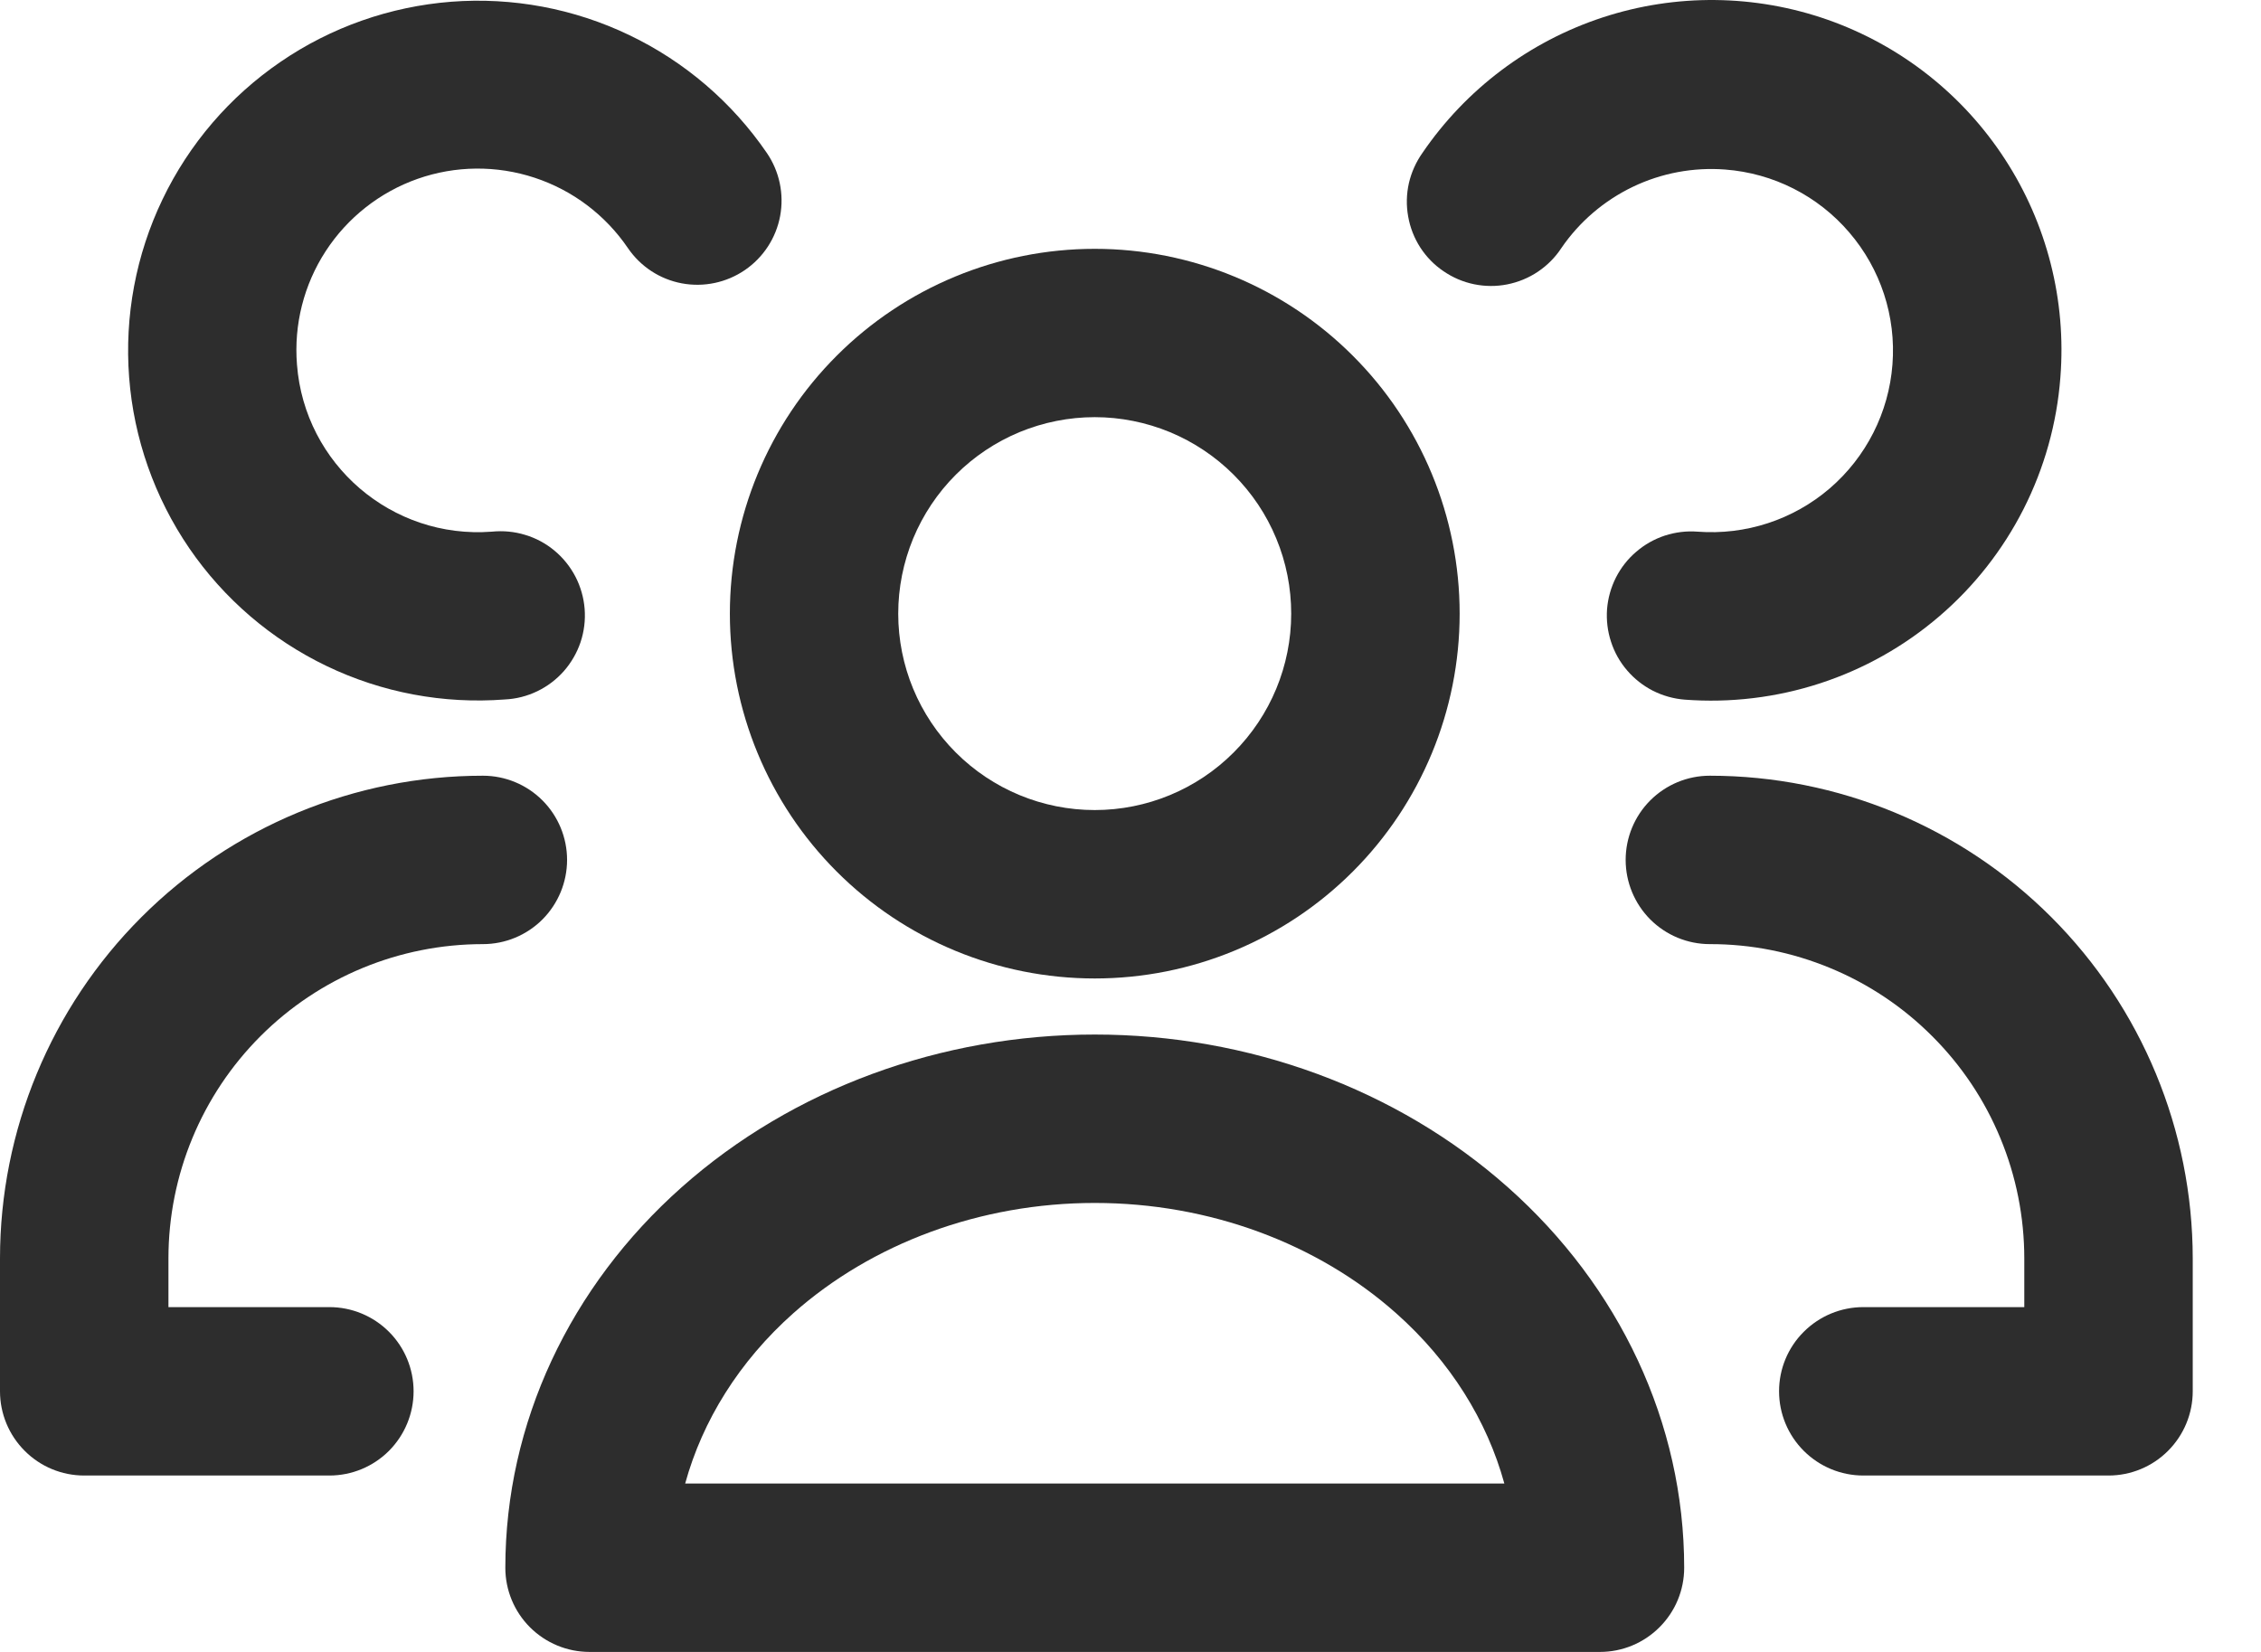 <svg width="26" height="19" viewBox="0 0 26 19" fill="none" xmlns="http://www.w3.org/2000/svg">
<path d="M19.839 1.95C19.474 1.922 19.107 1.99 18.776 2.149C18.445 2.308 18.161 2.551 17.954 2.854C17.884 2.961 17.792 3.053 17.685 3.125C17.578 3.197 17.458 3.246 17.332 3.271C17.206 3.296 17.076 3.295 16.95 3.269C16.824 3.243 16.705 3.192 16.599 3.119C16.492 3.047 16.402 2.954 16.332 2.846C16.262 2.737 16.215 2.616 16.193 2.49C16.17 2.363 16.173 2.233 16.201 2.108C16.23 1.982 16.283 1.864 16.357 1.759C16.857 1.026 17.585 0.478 18.428 0.201C19.271 -0.076 20.182 -0.066 21.019 0.228C21.856 0.523 22.572 1.086 23.055 1.83C23.539 2.574 23.763 3.457 23.693 4.341C23.653 4.868 23.509 5.382 23.27 5.854C23.031 6.325 22.702 6.745 22.3 7.089C21.899 7.433 21.434 7.695 20.931 7.859C20.429 8.023 19.899 8.087 19.372 8.047C19.245 8.037 19.122 8.002 19.008 7.945C18.895 7.887 18.794 7.808 18.711 7.711C18.628 7.615 18.565 7.503 18.526 7.382C18.486 7.261 18.471 7.133 18.48 7.007C18.49 6.88 18.525 6.756 18.582 6.643C18.64 6.529 18.719 6.428 18.816 6.346C18.912 6.263 19.024 6.2 19.145 6.16C19.266 6.121 19.394 6.105 19.52 6.115C20.073 6.157 20.619 5.979 21.04 5.618C21.46 5.257 21.72 4.744 21.762 4.192C21.805 3.64 21.626 3.093 21.265 2.673C20.905 2.252 20.392 1.992 19.839 1.95Z" fill="#2D2D2D"/>
<path d="M12.589 2.862C11.476 2.862 10.409 3.304 9.622 4.091C8.835 4.877 8.393 5.945 8.393 7.058C8.393 8.17 8.835 9.238 9.622 10.025C10.409 10.812 11.476 11.254 12.589 11.254C13.702 11.254 14.769 10.812 15.556 10.025C16.343 9.238 16.785 8.17 16.785 7.058C16.785 5.945 16.343 4.877 15.556 4.091C14.769 3.304 13.702 2.862 12.589 2.862ZM10.329 7.058C10.329 6.761 10.388 6.467 10.501 6.193C10.615 5.919 10.781 5.67 10.991 5.46C11.201 5.25 11.45 5.084 11.724 4.97C11.998 4.857 12.292 4.798 12.589 4.798C12.885 4.798 13.179 4.857 13.453 4.97C13.727 5.084 13.976 5.25 14.186 5.46C14.396 5.67 14.563 5.919 14.676 6.193C14.79 6.467 14.848 6.761 14.848 7.058C14.848 7.657 14.61 8.231 14.186 8.655C13.763 9.079 13.188 9.317 12.589 9.317C11.989 9.317 11.415 9.079 10.991 8.655C10.567 8.231 10.329 7.657 10.329 7.058ZM12.589 11.899C10.825 11.899 9.116 12.52 7.838 13.656C6.556 14.795 5.811 16.366 5.811 18.032C5.811 18.289 5.913 18.535 6.094 18.716C6.276 18.898 6.522 19 6.779 19H18.399C18.655 19 18.902 18.898 19.083 18.716C19.265 18.535 19.367 18.289 19.367 18.032C19.367 16.366 18.622 14.795 17.34 13.656C16.062 12.52 14.352 11.899 12.589 11.899ZM9.123 15.104C10.026 14.303 11.271 13.836 12.589 13.836C13.907 13.836 15.152 14.302 16.054 15.104C16.679 15.659 17.1 16.339 17.299 17.063H7.879C8.078 16.34 8.499 15.659 9.123 15.104Z" fill="#2D2D2D"/>
<path d="M7.221 2.854C6.962 2.473 6.585 2.188 6.147 2.044C5.71 1.9 5.237 1.904 4.802 2.057C4.368 2.21 3.996 2.503 3.745 2.889C3.494 3.275 3.378 3.734 3.415 4.193C3.503 5.342 4.507 6.203 5.656 6.115C5.785 6.102 5.915 6.114 6.039 6.152C6.163 6.189 6.278 6.251 6.377 6.334C6.477 6.417 6.558 6.519 6.618 6.634C6.677 6.749 6.713 6.875 6.723 7.004C6.733 7.133 6.717 7.263 6.676 7.386C6.635 7.508 6.569 7.622 6.484 7.719C6.398 7.816 6.294 7.895 6.177 7.951C6.061 8.007 5.934 8.039 5.805 8.045C5.1 8.099 4.394 7.967 3.757 7.661C3.121 7.356 2.575 6.888 2.176 6.305C1.778 5.722 1.539 5.045 1.485 4.341C1.431 3.636 1.563 2.93 1.869 2.293C2.174 1.656 2.642 1.111 3.225 0.712C3.807 0.313 4.485 0.075 5.189 0.02C5.893 -0.034 6.6 0.098 7.237 0.404C7.874 0.709 8.419 1.176 8.818 1.759C8.963 1.971 9.018 2.232 8.971 2.485C8.924 2.737 8.778 2.961 8.566 3.106C8.354 3.251 8.093 3.306 7.841 3.259C7.588 3.212 7.366 3.066 7.221 2.854ZM18.694 9.89C18.694 9.634 18.796 9.387 18.977 9.206C19.159 9.024 19.405 8.922 19.662 8.922C21.134 8.922 22.547 9.507 23.588 10.548C24.629 11.589 25.214 13.001 25.215 14.474V16.002C25.215 16.259 25.113 16.505 24.931 16.687C24.75 16.869 24.503 16.971 24.247 16.971H21.427C21.17 16.971 20.924 16.869 20.742 16.687C20.56 16.505 20.458 16.259 20.458 16.002C20.458 15.745 20.56 15.499 20.742 15.318C20.924 15.136 21.17 15.034 21.427 15.034H23.278V14.475C23.278 14 23.185 13.53 23.003 13.091C22.822 12.652 22.555 12.253 22.219 11.918C21.884 11.582 21.485 11.315 21.046 11.134C20.607 10.952 20.137 10.858 19.662 10.859C19.405 10.859 19.159 10.757 18.977 10.575C18.796 10.393 18.694 10.147 18.694 9.89ZM5.553 8.922C5.81 8.922 6.056 9.024 6.238 9.206C6.419 9.387 6.521 9.634 6.521 9.89C6.521 10.147 6.419 10.393 6.238 10.575C6.056 10.757 5.81 10.859 5.553 10.859C4.594 10.859 3.674 11.239 2.996 11.917C2.318 12.595 1.937 13.515 1.937 14.474V15.034H3.788C4.045 15.034 4.291 15.136 4.473 15.318C4.654 15.499 4.756 15.745 4.756 16.002C4.756 16.259 4.654 16.505 4.473 16.687C4.291 16.869 4.045 16.971 3.788 16.971H0.968C0.711 16.971 0.465 16.869 0.284 16.687C0.102 16.505 0 16.259 0 16.002V14.475C0 13.002 0.585 11.59 1.626 10.549C2.668 9.507 4.08 8.922 5.553 8.922Z" fill="#2D2D2D"/>
</svg>
